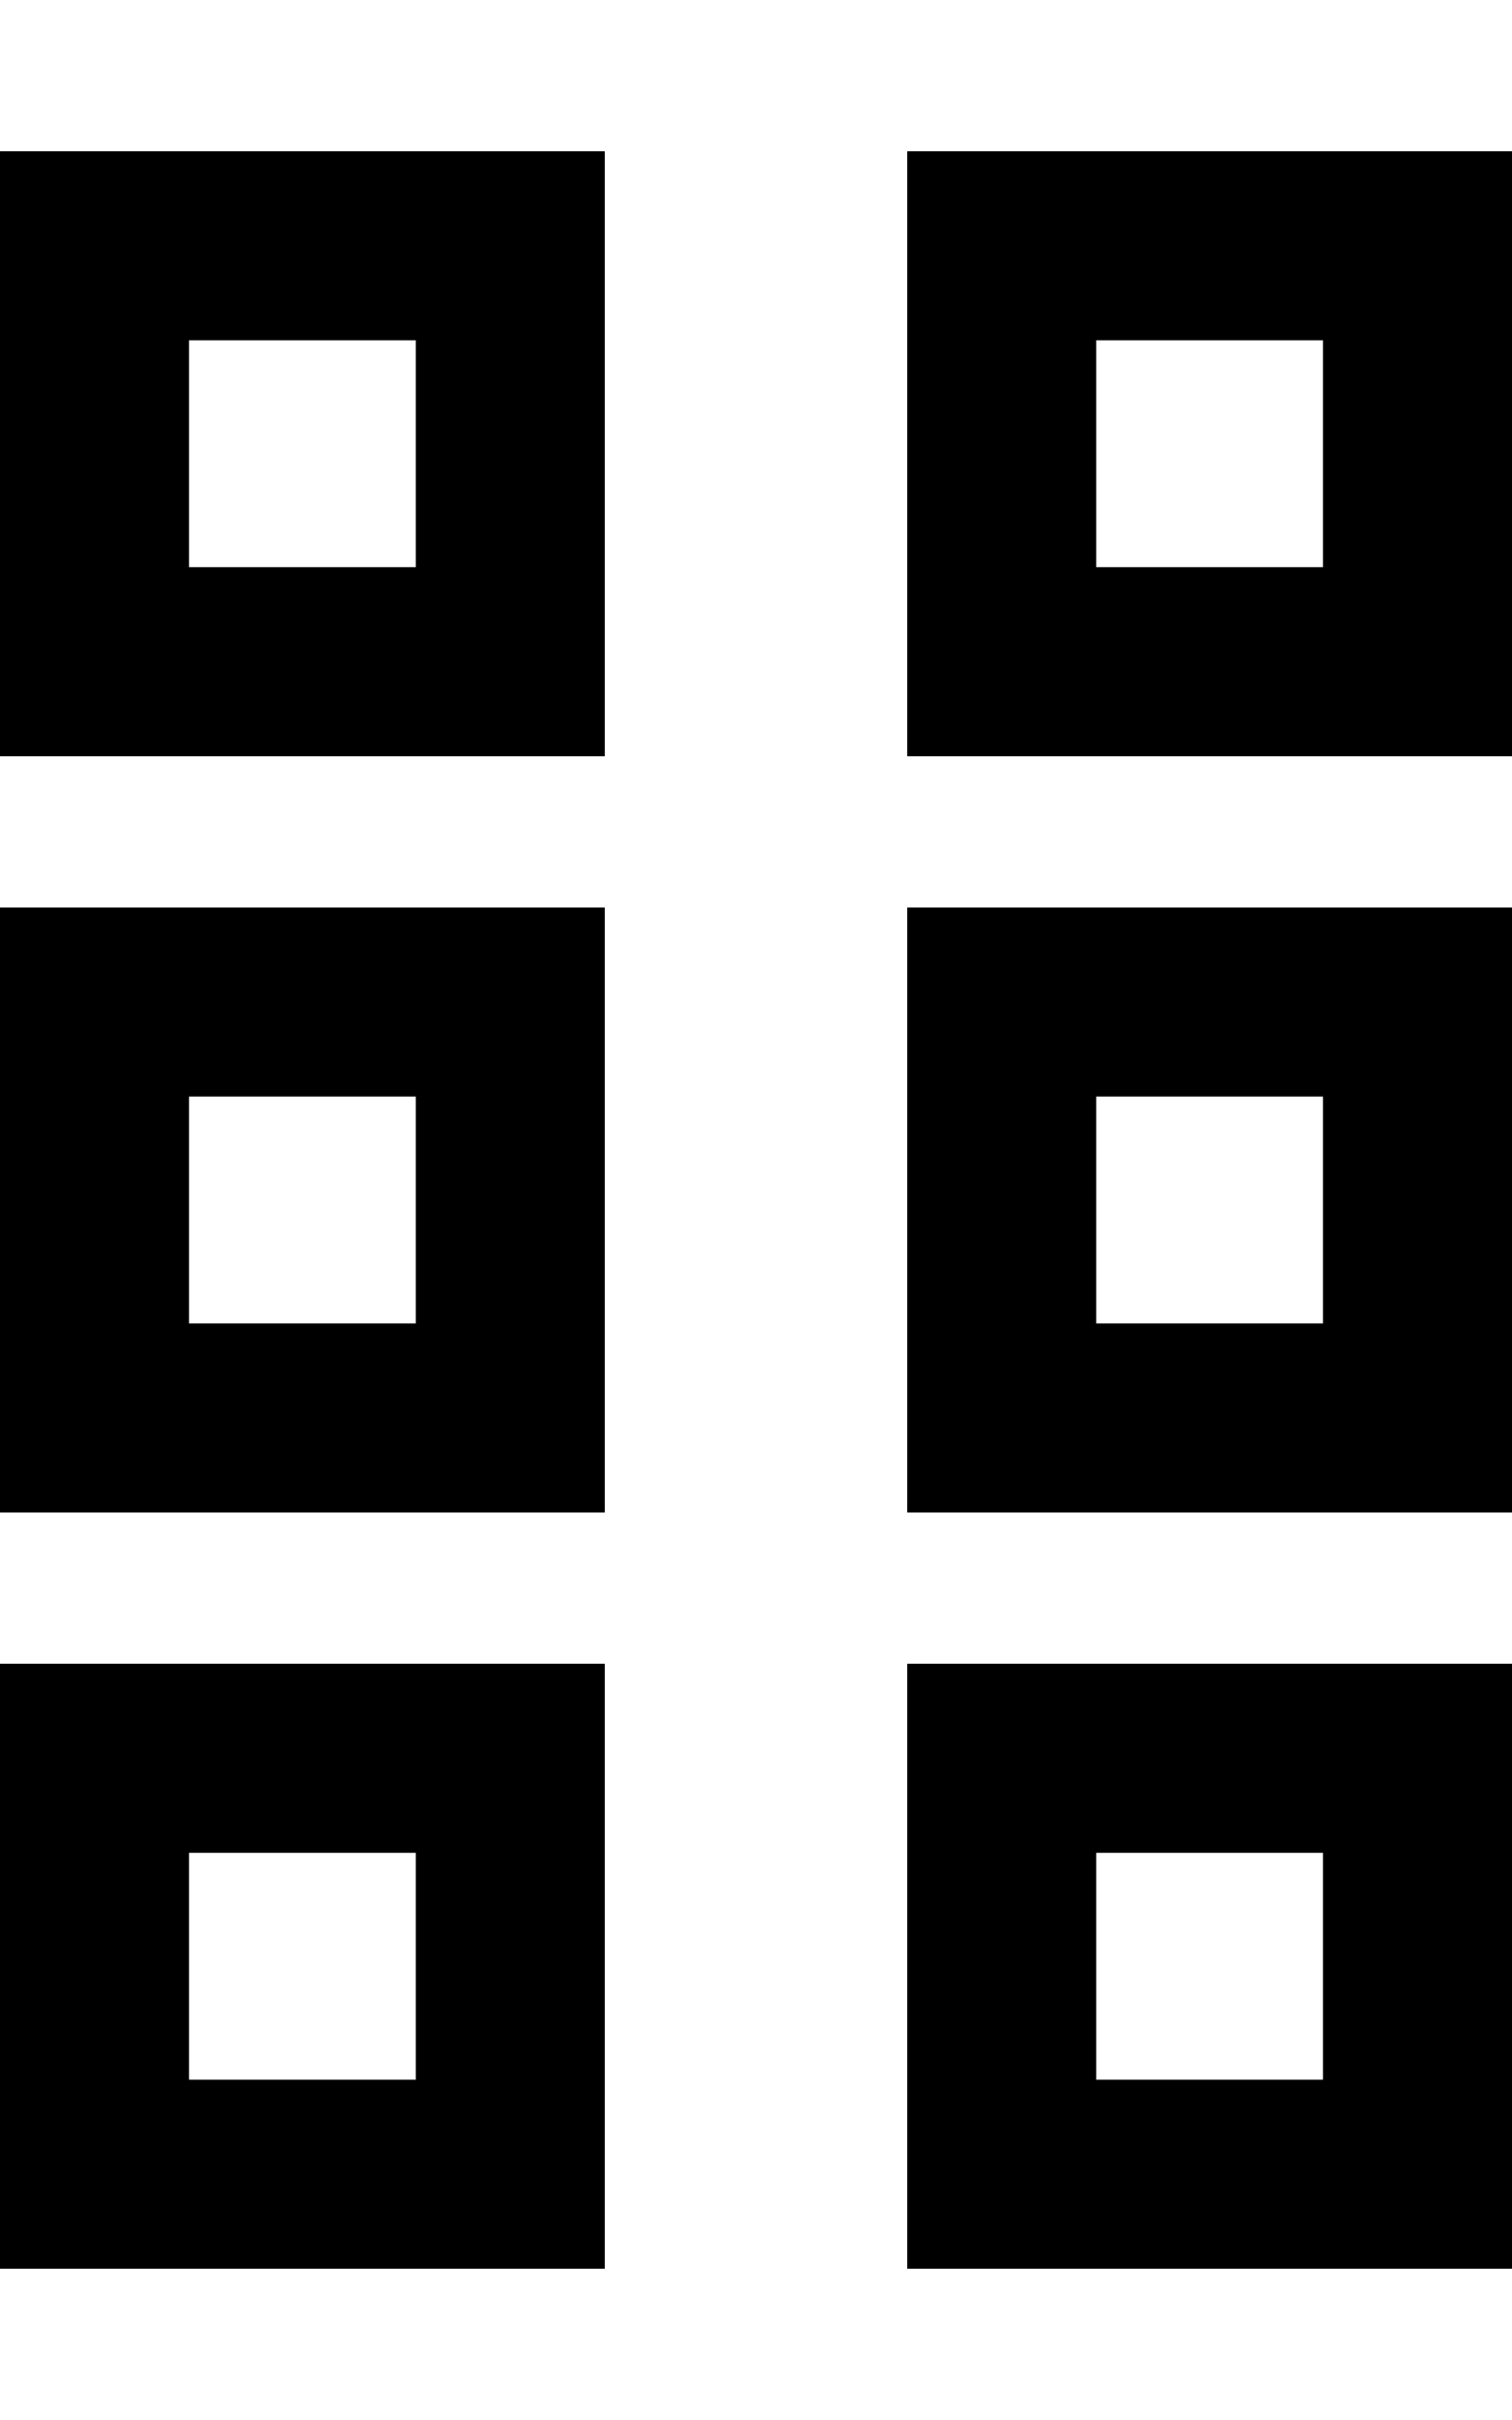 <svg xmlns="http://www.w3.org/2000/svg" viewBox="0 0 320 512"><!--! Font Awesome Pro 6.3.0 by @fontawesome - https://fontawesome.com License - https://fontawesome.com/license (Commercial License) Copyright 2023 Fonticons, Inc. --><path d="M40 440l48 0 0-48-48 0 0 48zM0 480l0-40 0-48 0-40 40 0 48 0 40 0 0 40 0 48 0 40-40 0-48 0L0 480zm232-40l48 0 0-48-48 0 0 48zm-40 40l0-40 0-48 0-40 40 0 48 0 40 0 0 40 0 48 0 40-40 0-48 0-40 0zM40 232l0 48 48 0 0-48-48 0zM0 280l0-48 0-40 40 0 48 0 40 0 0 40 0 48 0 40-40 0-48 0L0 320l0-40zm232 0l48 0 0-48-48 0 0 48zm-40 40l0-40 0-48 0-40 40 0 48 0 40 0 0 40 0 48 0 40-40 0-48 0-40 0zM40 72l0 48 48 0 0-48L40 72zM0 120L0 72 0 32l40 0 48 0 40 0 0 40 0 48 0 40-40 0-48 0L0 160l0-40zm232 0l48 0 0-48-48 0 0 48zm-40 40l0-40 0-48 0-40 40 0 48 0 40 0 0 40 0 48 0 40-40 0-48 0-40 0z"/></svg>